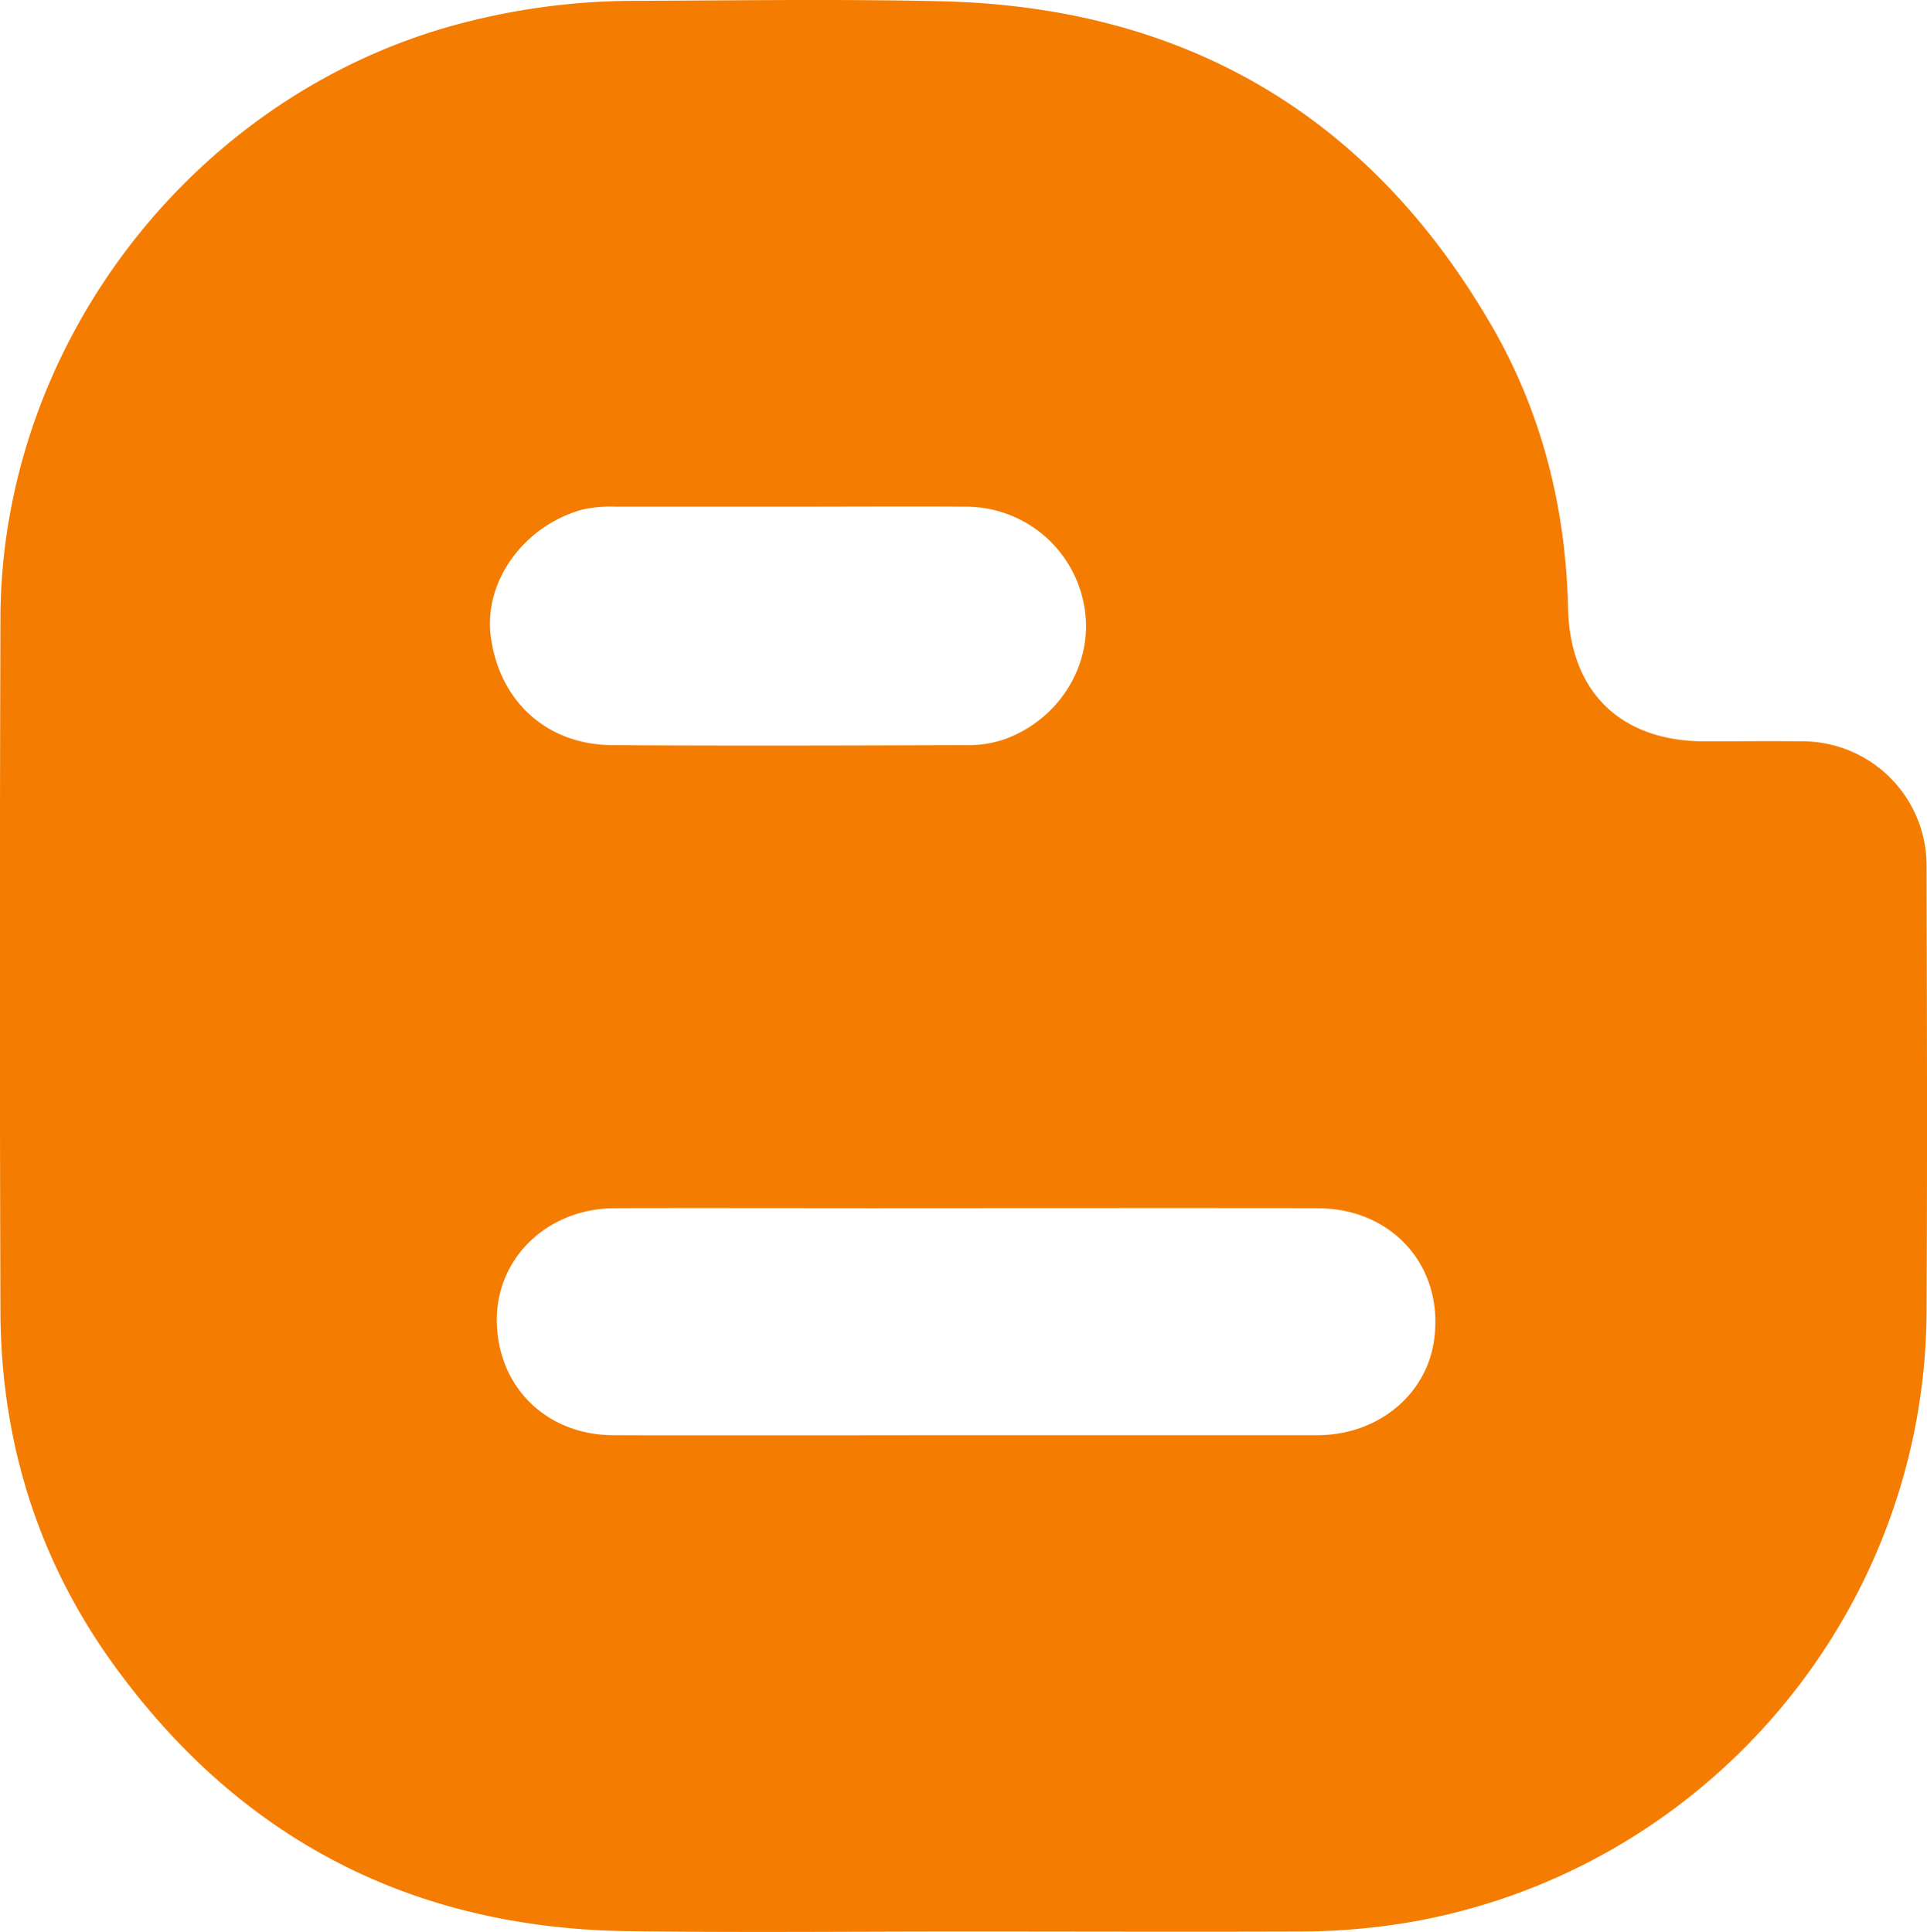 <svg id="Layer_1" data-name="Layer 1" xmlns="http://www.w3.org/2000/svg" viewBox="0 0 504.23 505.63"><defs><style>.cls-1{fill:#f47d01;}</style></defs><title>blog</title><path class="cls-1" d="M252.12,505.52c-29.3,0-58.7.3-88-.1-56.1-.8-101-23.9-134-69.2-20-27.4-29.8-58.6-30-92.5q-.3-90.9,0-182c.2-71.1,49.7-135.9,118.3-155a179.12,179.12,0,0,1,48.3-6.5c26.3-.1,52.7-.5,79,.1,63.7,1.3,112.3,29.4,144.4,84.6,13.3,22.8,19.6,47.9,20.2,74.3.5,21.9,13.8,34.8,35.7,34.8,8.5,0,17-.1,25.5,0a32.52,32.52,0,0,1,32.6,32.8c.1,38.8.2,77.6,0,116.5-.4,78-56.6,145.1-133.2,159.4a173.48,173.48,0,0,1-31.3,2.8C310.42,505.62,281.32,505.52,252.12,505.52Zm.5-129.9h92c15.8,0,28.5-10.4,30.6-24.7,2.8-19.2-10.7-34.7-30.5-34.7-39-.1-78,0-117,0-22.3,0-44.7-.1-67,0-17.1.1-30.3,12.5-30.7,28.4-.4,17.7,12.5,31,30.6,31C191.32,375.72,222,375.62,252.62,375.62Zm-46.5-243h-45a33.18,33.18,0,0,0-8.9.8c-15.3,4.3-25.7,18.9-23.8,33.2,2.3,17,14.7,28.3,31.8,28.4,30.6.2,61.3.1,91.9,0a29.85,29.85,0,0,0,10.3-1.4c14.6-5,23.7-19.6,21.4-34.3a31.41,31.41,0,0,0-30.9-26.7C237.42,132.52,221.72,132.62,206.12,132.62Z"/></svg>